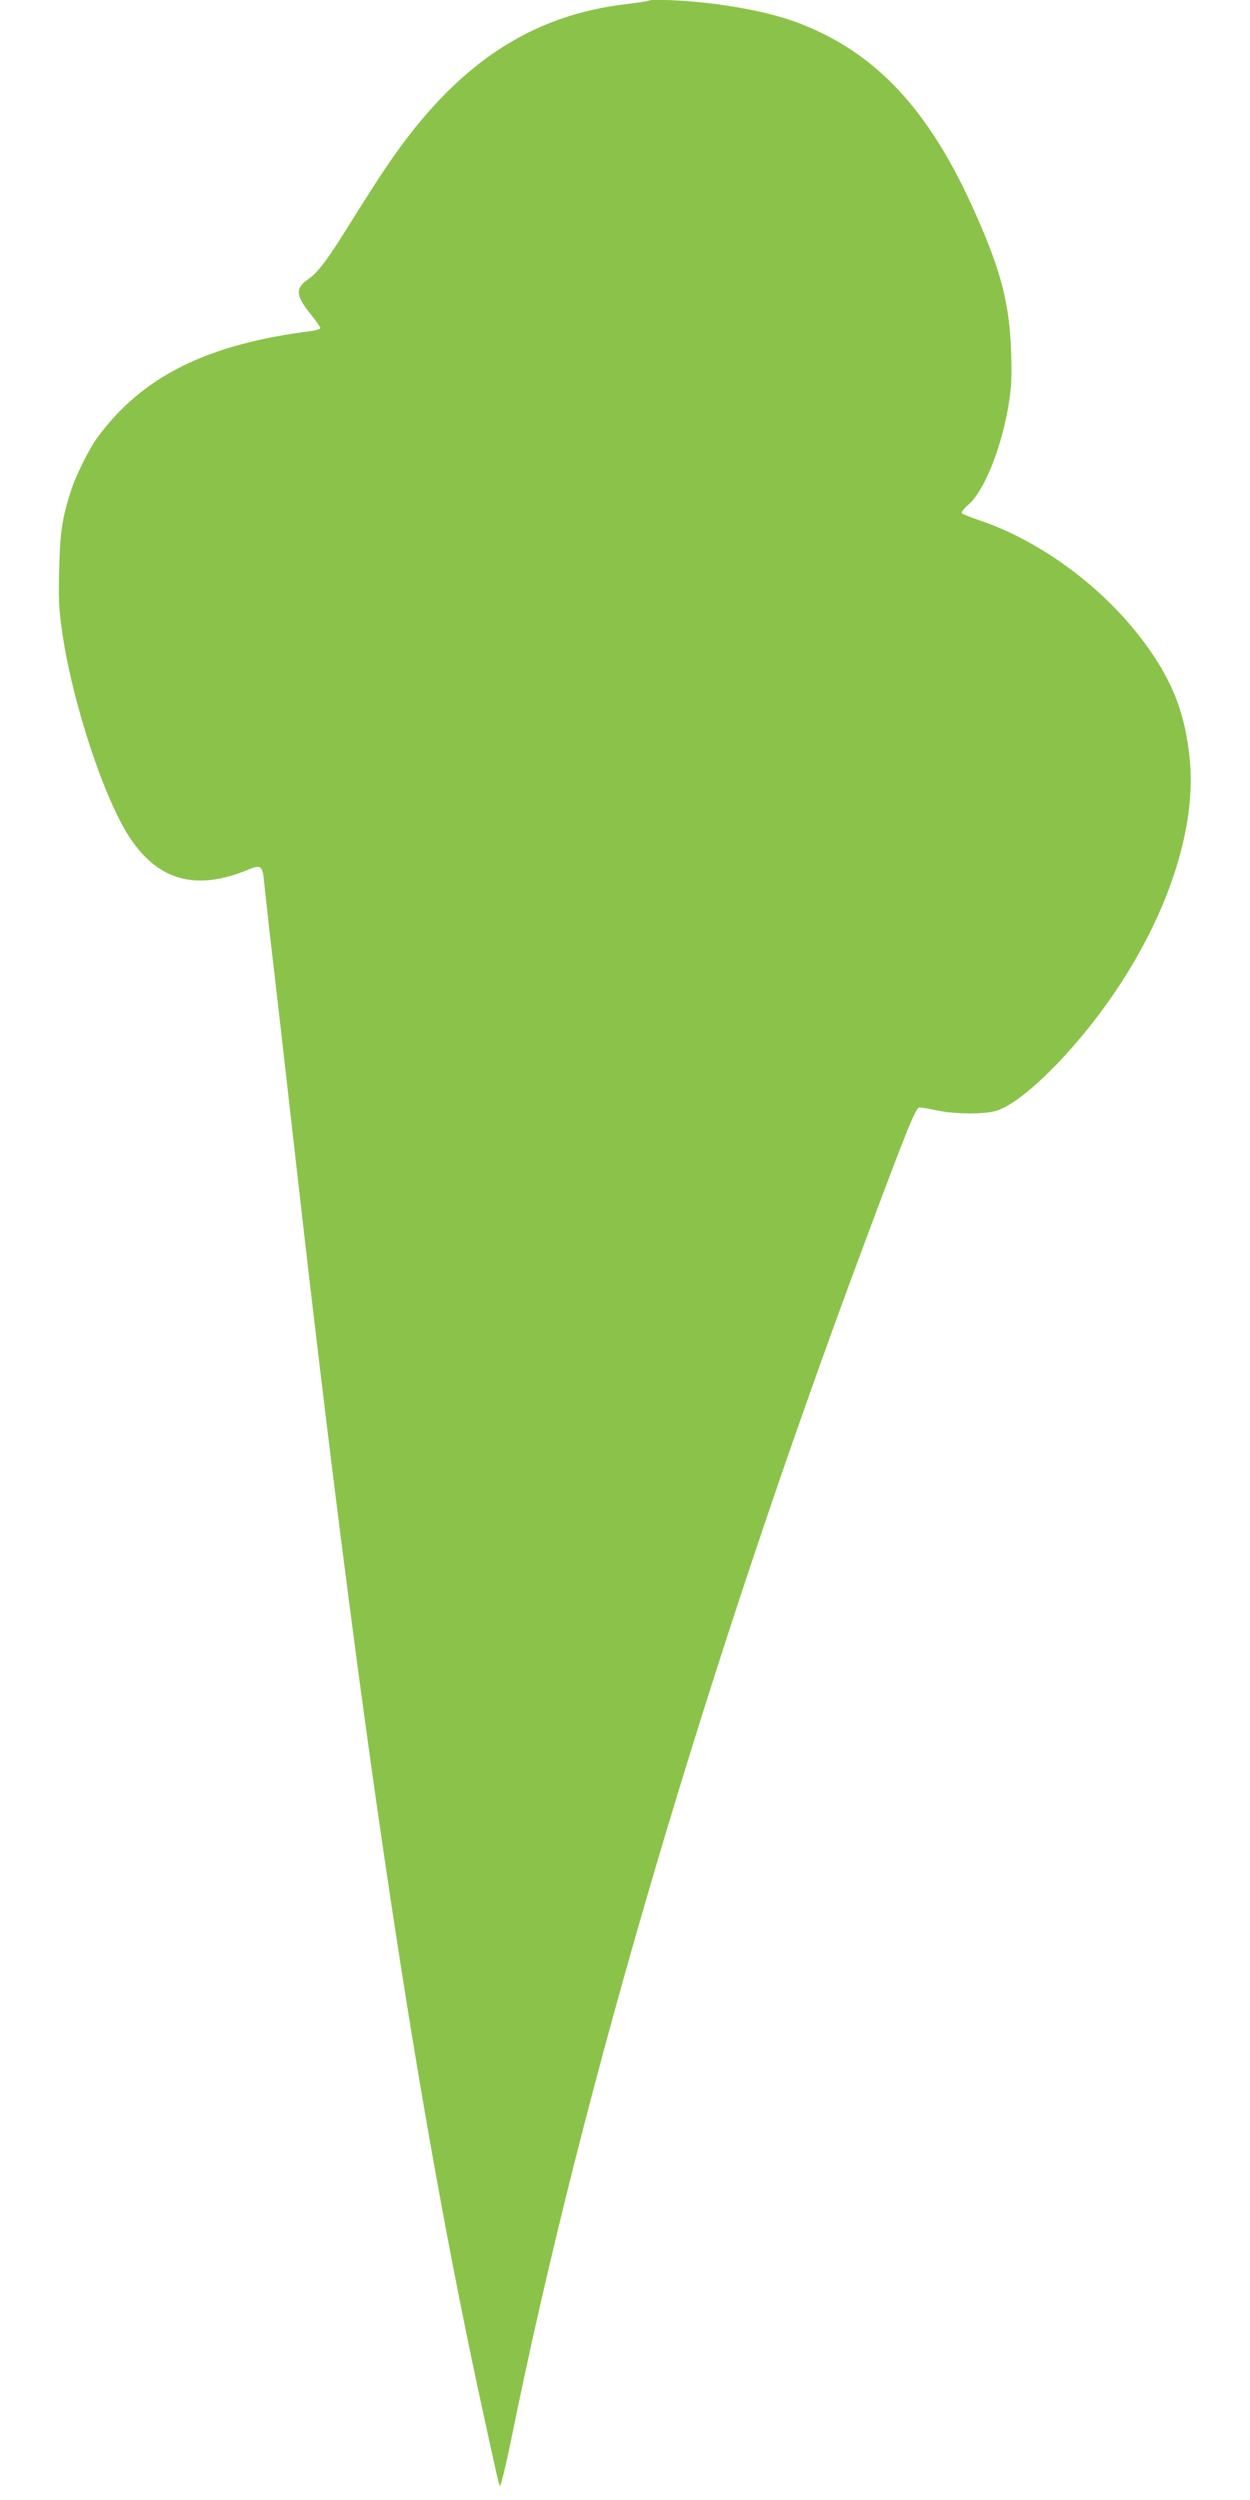 <?xml version="1.0" standalone="no"?>
<!DOCTYPE svg PUBLIC "-//W3C//DTD SVG 20010904//EN"
 "http://www.w3.org/TR/2001/REC-SVG-20010904/DTD/svg10.dtd">
<svg version="1.0" xmlns="http://www.w3.org/2000/svg"
 width="640pt" height="1280pt" viewBox="0 0 640 1280"
 preserveAspectRatio="xMidYMid meet">
<g transform="translate(0,1280) scale(0.1,-0.1)"
fill="#8bc34a" stroke="none">
<path d="M3319 12796 c-2 -2 -49 -9 -104 -16 -504 -57 -885 -314 -1234 -830
-43 -63 -121 -186 -175 -272 -124 -200 -176 -272 -226 -306 -69 -47 -67 -85
10 -180 27 -34 50 -66 50 -71 0 -6 -21 -12 -47 -16 -533 -67 -865 -232 -1095
-546 -42 -57 -112 -198 -136 -276 -44 -137 -54 -205 -59 -393 -4 -156 -2 -209
16 -330 52 -360 215 -853 347 -1051 145 -218 338 -271 599 -164 74 31 80 26
89 -78 4 -39 16 -146 26 -237 40 -345 62 -533 130 -1135 337 -2979 622 -4884
964 -6450 69 -318 79 -360 85 -373 4 -7 31 103 60 245 362 1793 1009 3982
1811 6128 220 589 259 685 278 685 9 0 51 -7 92 -16 94 -19 240 -20 302 -1
133 41 392 297 589 582 290 418 437 869 400 1224 -24 233 -90 399 -232 591
-208 281 -528 519 -844 626 -44 15 -84 31 -89 35 -6 5 8 24 32 45 79 67 166
281 204 499 17 99 19 147 15 280 -8 250 -51 417 -185 717 -234 526 -504 816
-900 969 -113 43 -257 76 -432 99 -138 18 -330 27 -341 16z"/>
</g>
</svg>
